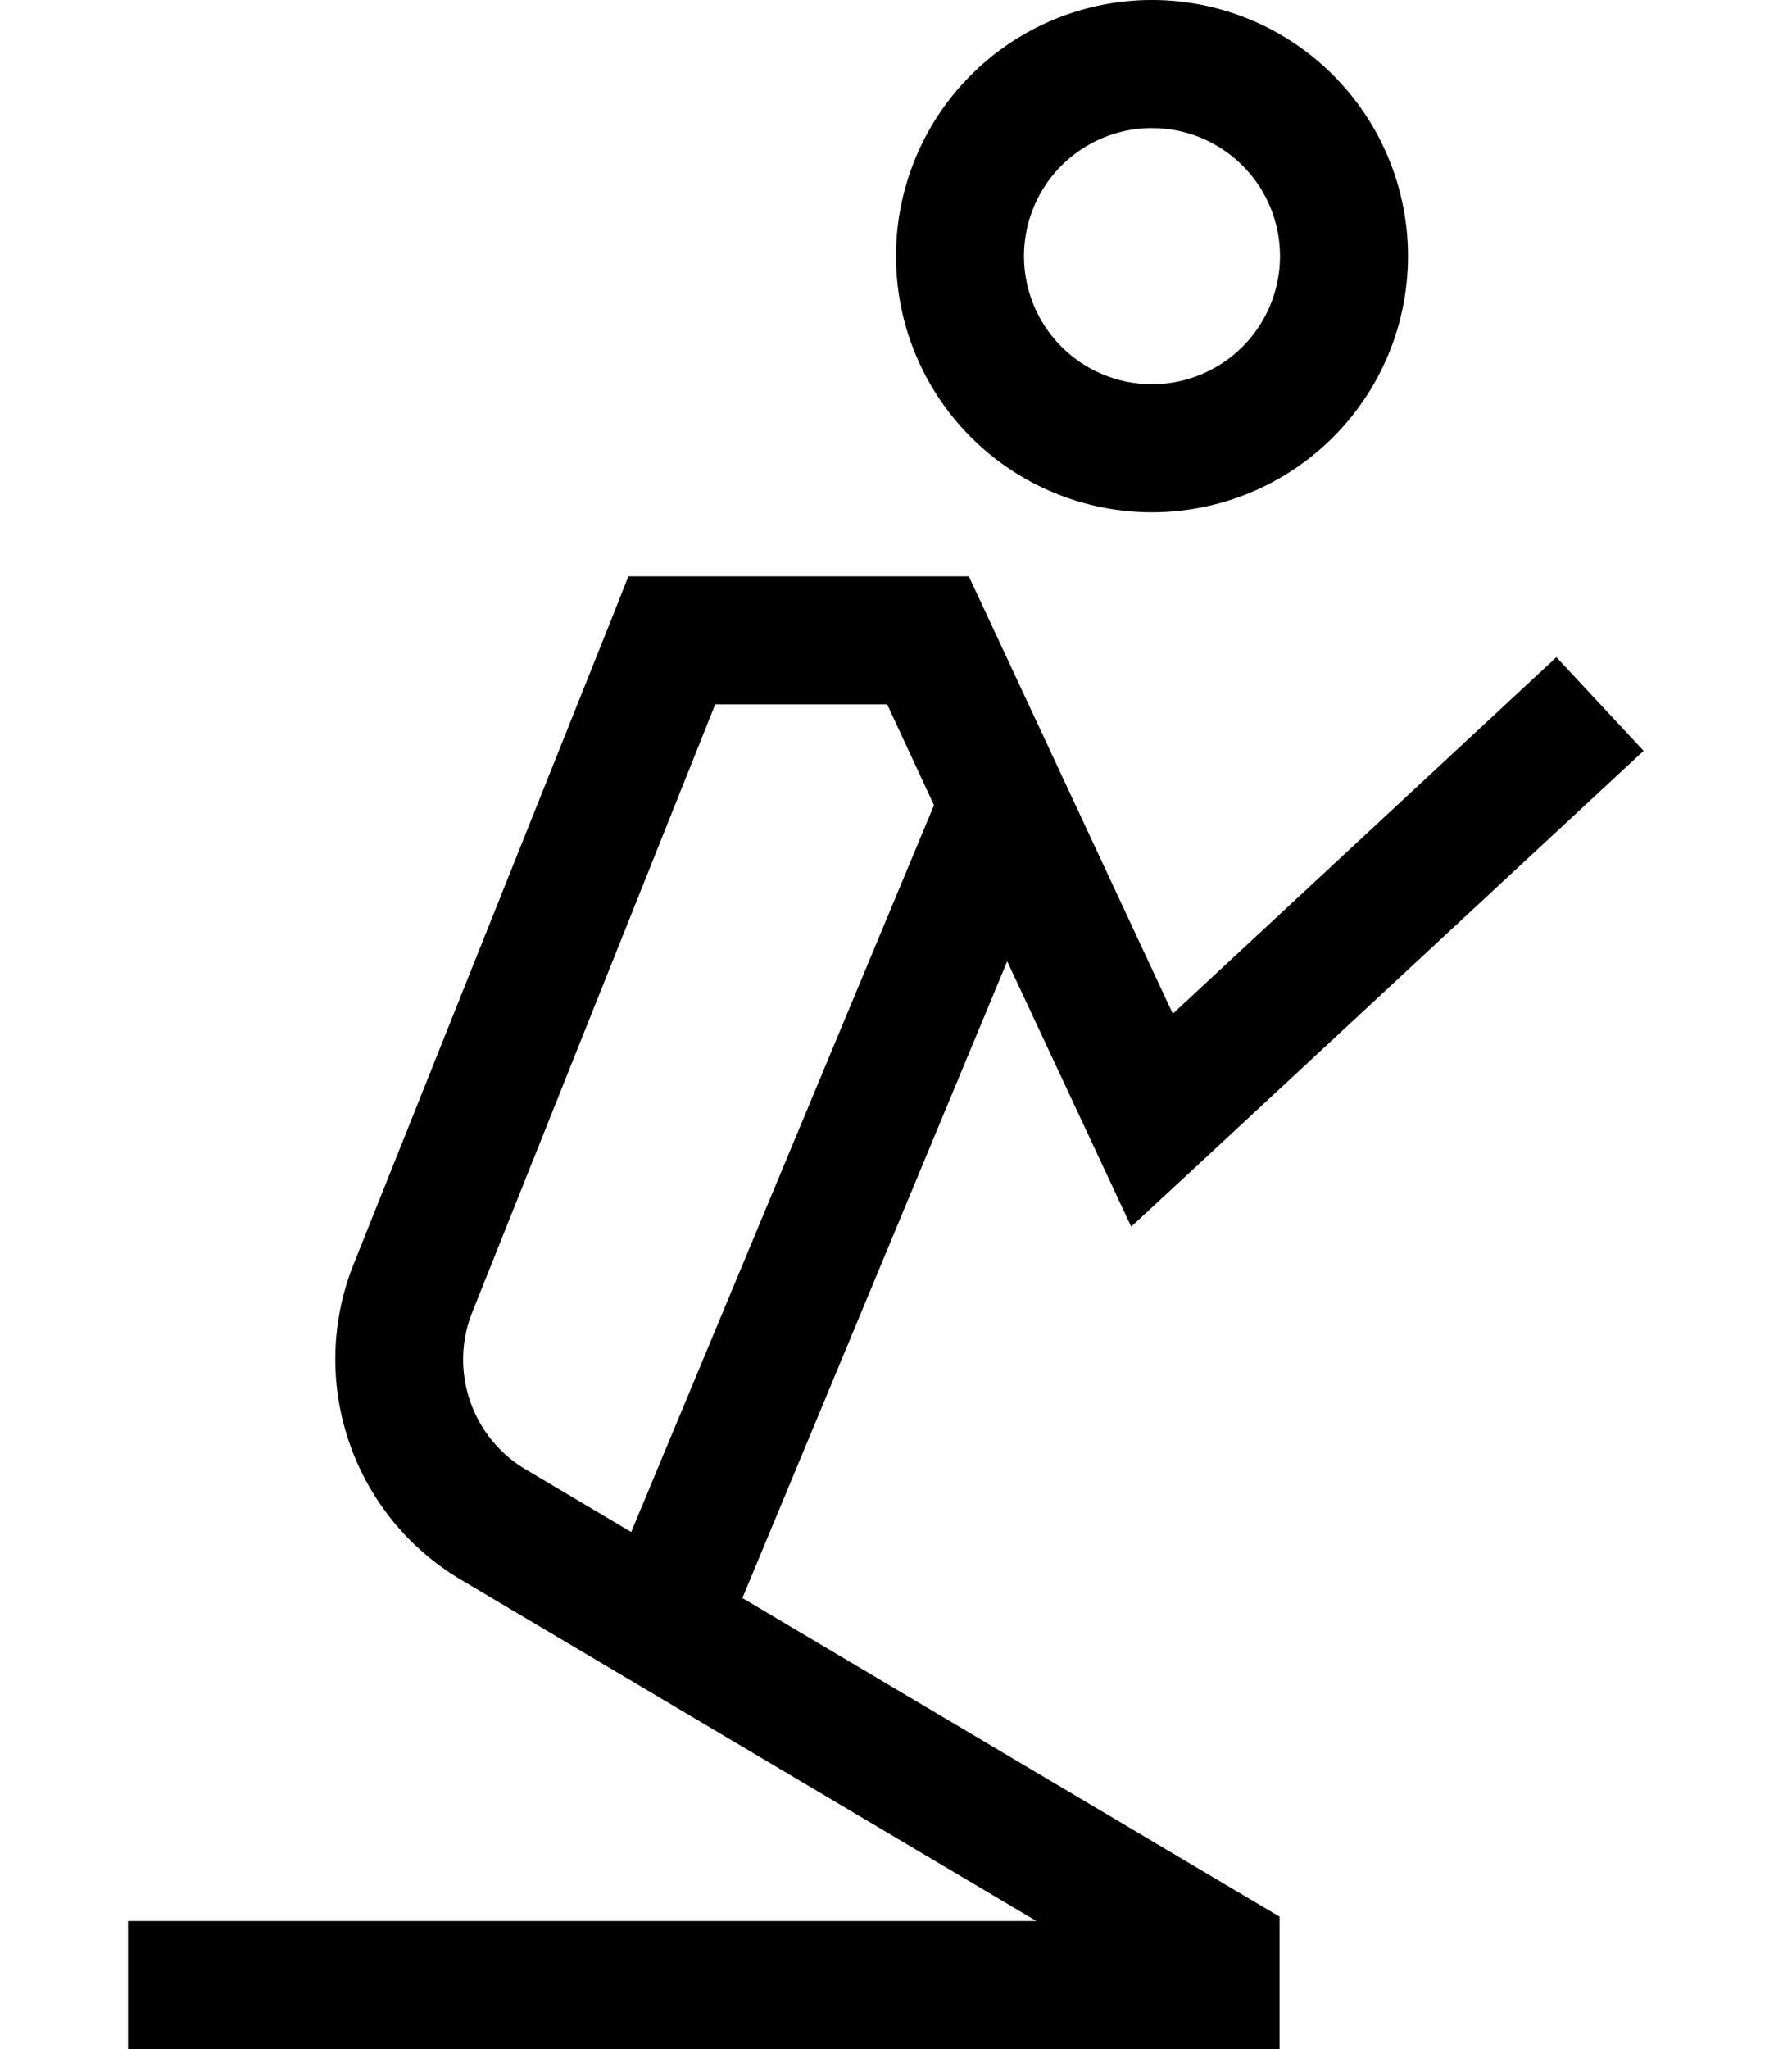 <svg xmlns="http://www.w3.org/2000/svg" viewBox="0 0 448 512"><!--! Font Awesome Pro 6.6.0 by @fontawesome - https://fontawesome.com License - https://fontawesome.com/license (Commercial License) Copyright 2024 Fonticons, Inc. --><path d="M320 64a32 32 0 1 0 -64 0 32 32 0 1 0 64 0zm-96 0a64 64 0 1 1 128 0A64 64 0 1 1 224 64zm-66.8 80l10.8 0 64 0 10.2 0 4.3 9.2 46.7 100.1 95.9-89.1 21.8 23.4-112 104-16.1 14.9-9.3-19.9-21.7-46.4L185.6 399.3l126.5 75 7.8 4.6 0 9.1 0 8 0 16-16 0L48 512l-16 0 0-32 16 0 211.1 0L115.2 394.7c-27.1-16.1-38.5-49.5-26.8-78.8l64.7-161.8 4-10.1zm64.6 32l-43 0L118.1 327.8c-5.9 14.6-.2 31.4 13.4 39.4l26.3 15.6 75.4-180.9c.1-.2 .2-.5 .3-.7L221.8 176z"/></svg>